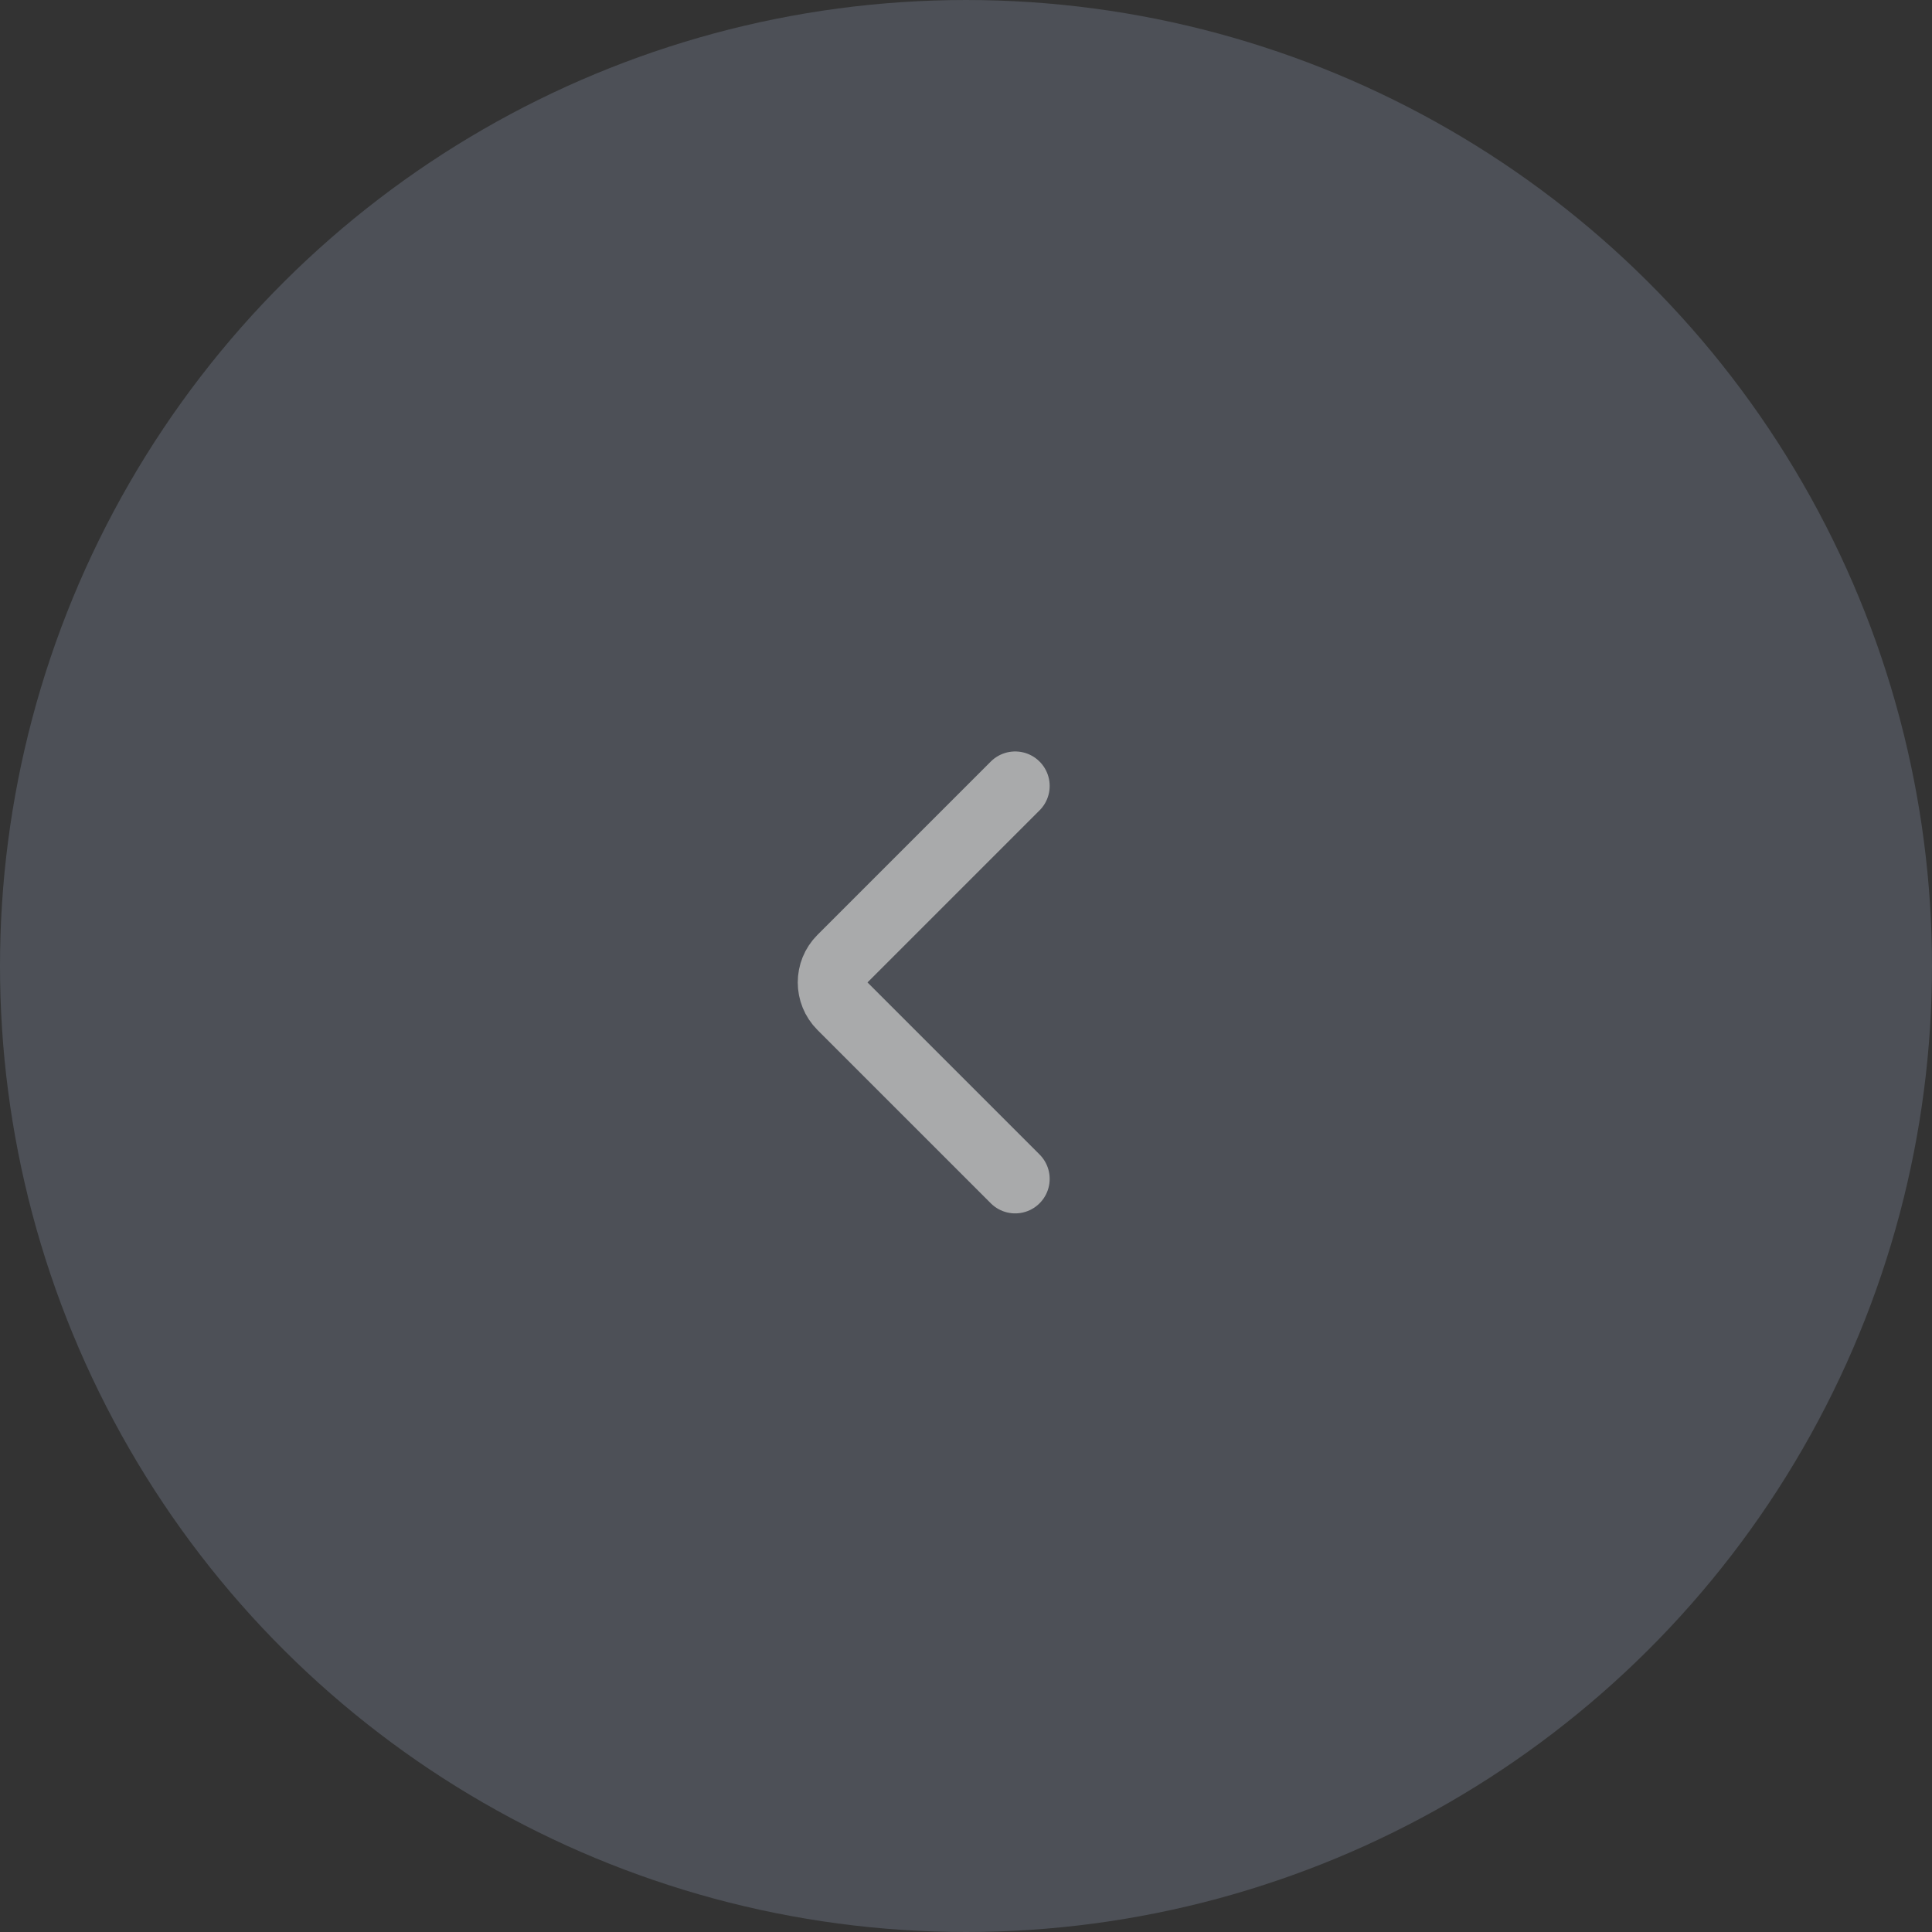 <svg width="42" height="42" viewBox="0 0 42 42" fill="none" xmlns="http://www.w3.org/2000/svg">
<rect x="0" y="0" width="42" height="42" fill="#333333" stroke="none"/>
<g opacity="0.6">
<circle opacity="0.5" cx="21" cy="21" r="21" transform="rotate(90 21 21)" fill="#8895AA"/>
<path d="M22.069 25.628L18.301 21.86C18.023 21.582 18.023 21.131 18.301 20.854L22.069 17.086" stroke="#F9FAFC" stroke-width="1.5" stroke-linecap="round"/>
</g>
</svg>
